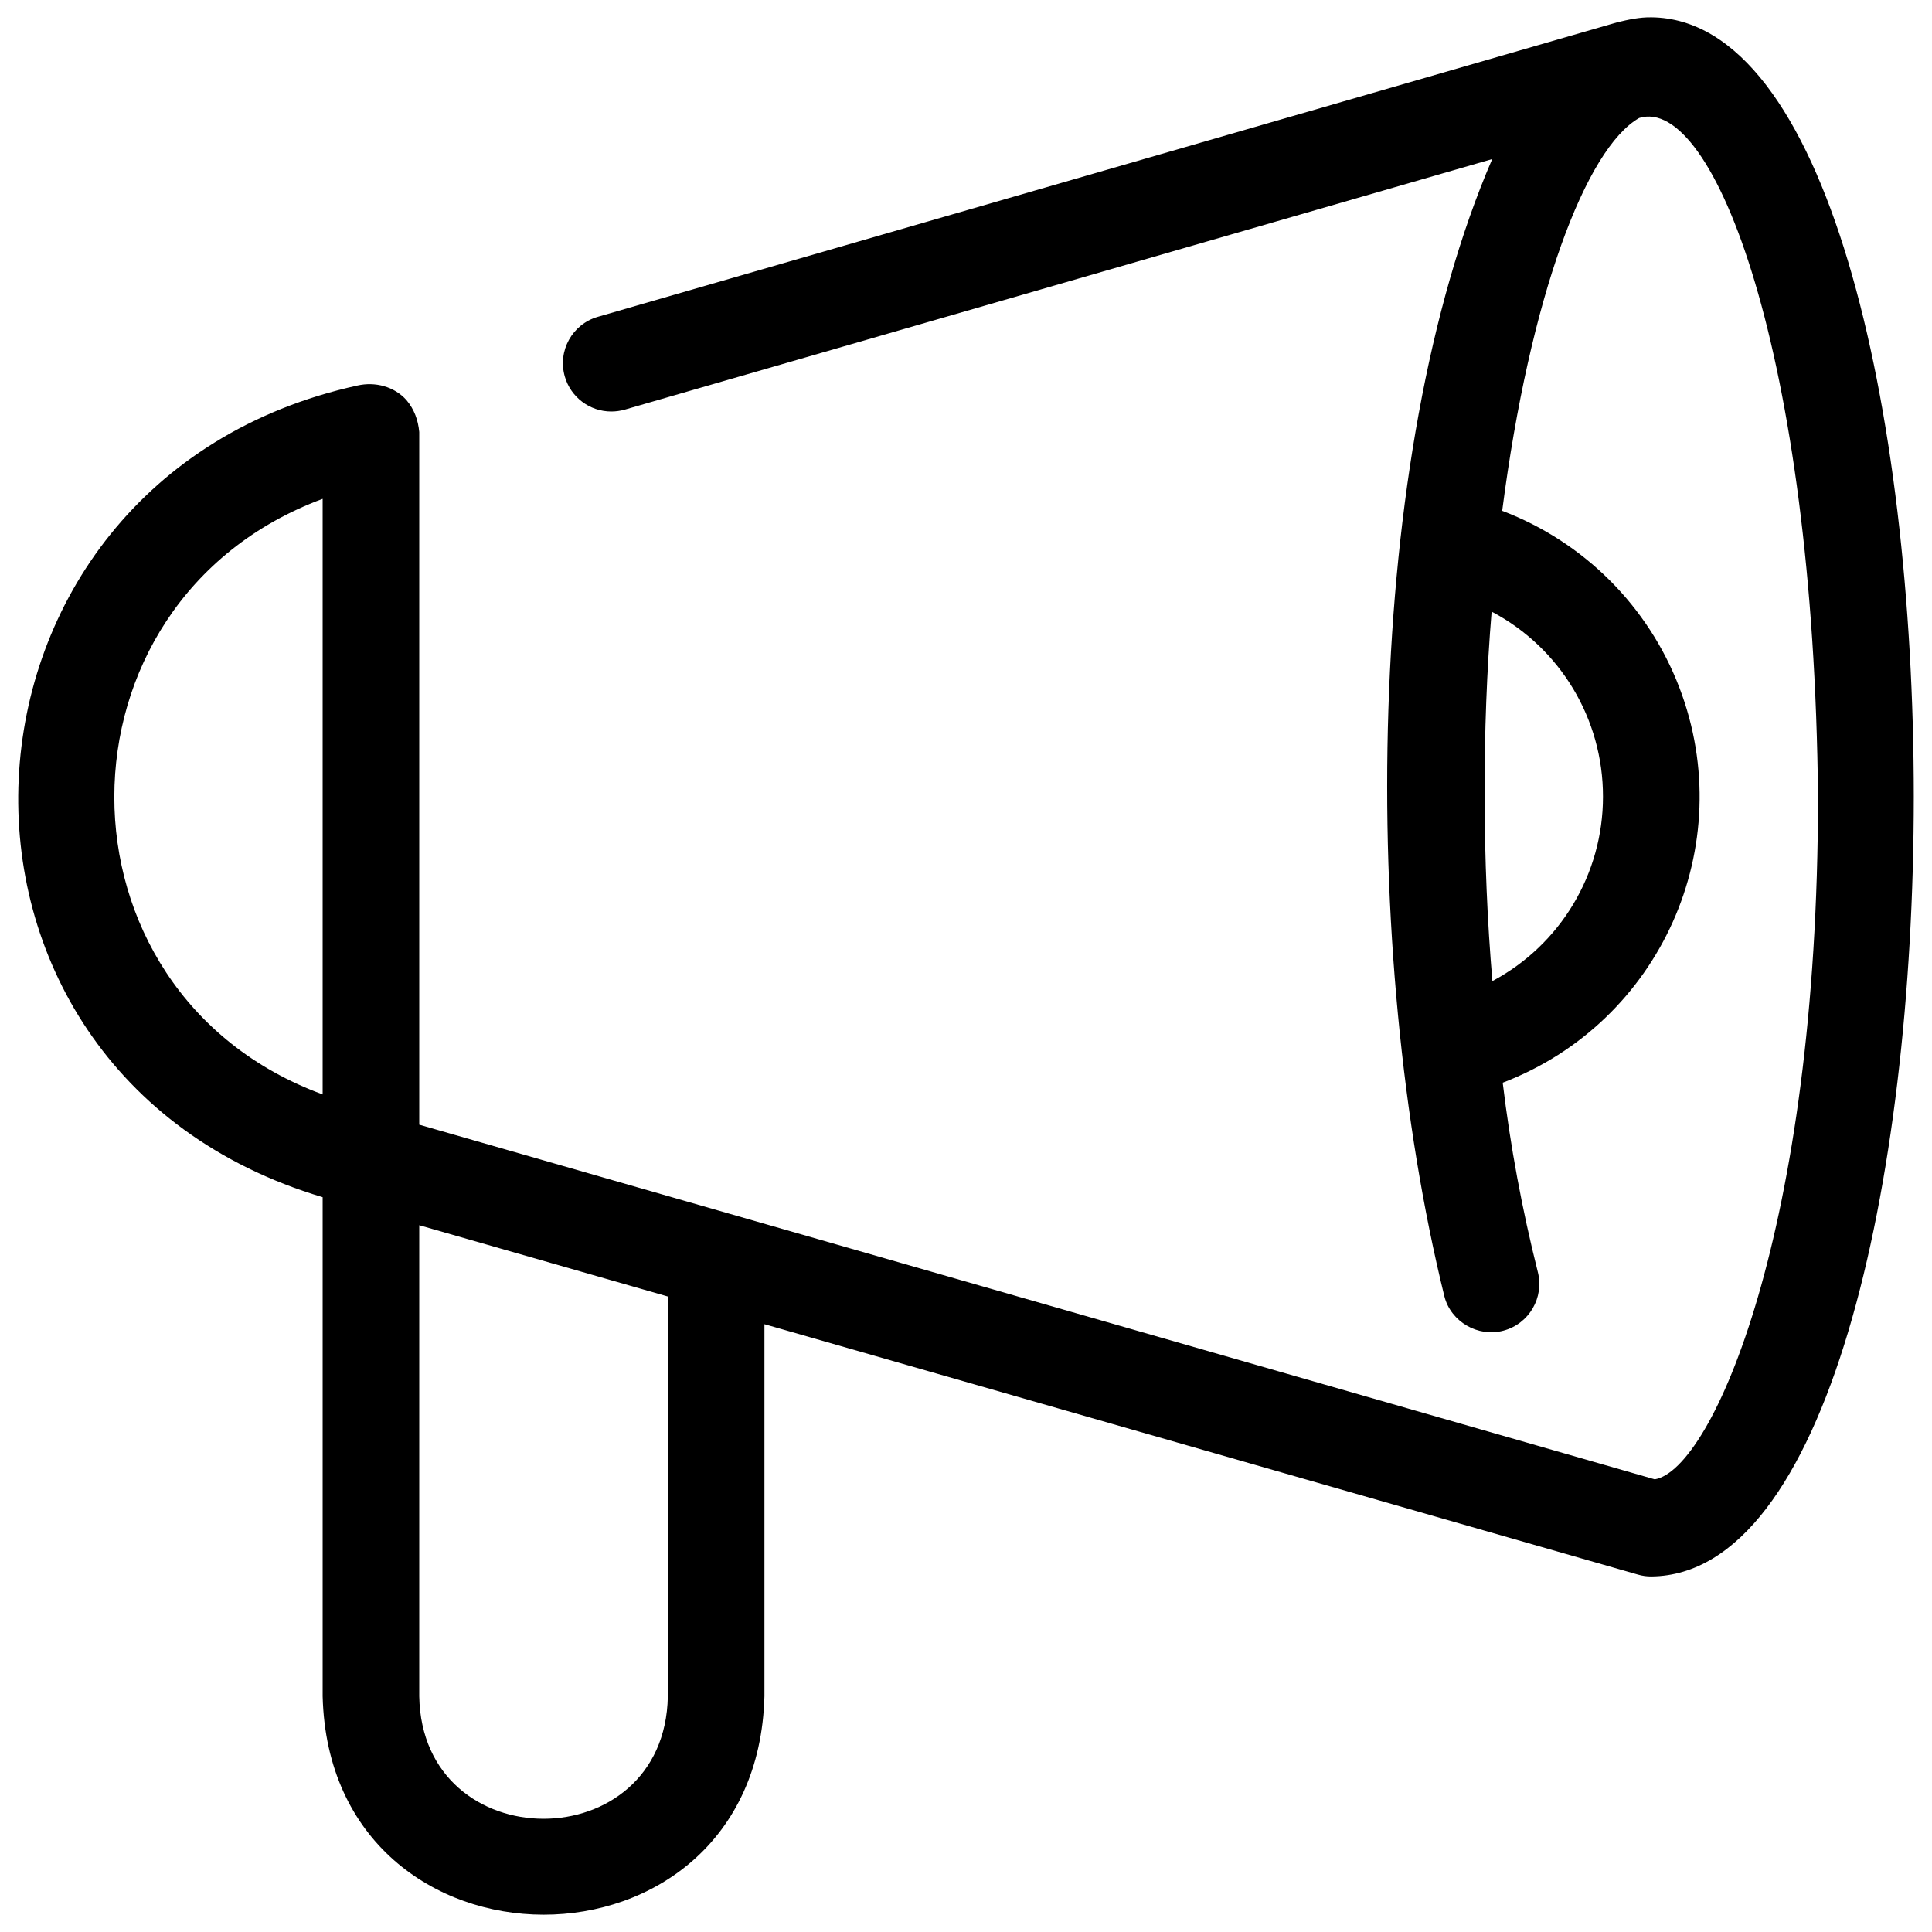 <svg id="Layer_1" enable-background="new 0 0 30 30" height="512" viewBox="0 0 30 30" width="512" xmlns="http://www.w3.org/2000/svg"><path d="m25.64.269c-.181-.003-.357.036-.53.078l-15.825 4.572c-.399.114-.629.529-.515.927.092.322.387.544.722.544.071 0 .141-.01.209-.029l13.47-3.891c-1.988 4.606-2.063 12.302-.743 17.658.099.396.523.641.916.535.4-.106.639-.516.534-.917-.243-.966-.425-1.945-.544-2.934 2.451-.936 3.68-3.682 2.744-6.133-.483-1.266-1.485-2.266-2.752-2.747.431-3.333 1.3-5.628 2.127-6.1 1.16-.361 2.713 3.672 2.777 10.539 0 6.728-1.641 10.45-2.535 10.6l-19.185-5.507v-10.755c-.017-.185-.077-.352-.199-.497-.191-.212-.487-.287-.758-.226-6.69 1.469-7.163 10.627-.543 12.604v7.749c.113 4.516 6.743 4.53 6.86 0v-5.777l13.563 3.888c.069.02.14.03.211.029 5.429-.053 5.434-24.164-.004-24.21zm-.749 12.102c.001 1.198-.659 2.299-1.717 2.863-.158-1.829-.162-3.934-.012-5.737 1.066.562 1.731 1.669 1.729 2.874zm-19.881 4.623c-4.32-1.589-4.306-7.653 0-9.248zm5.36 9.346c-.044 2.536-3.816 2.536-3.86 0v-7.315l3.86 1.107z"/></svg>